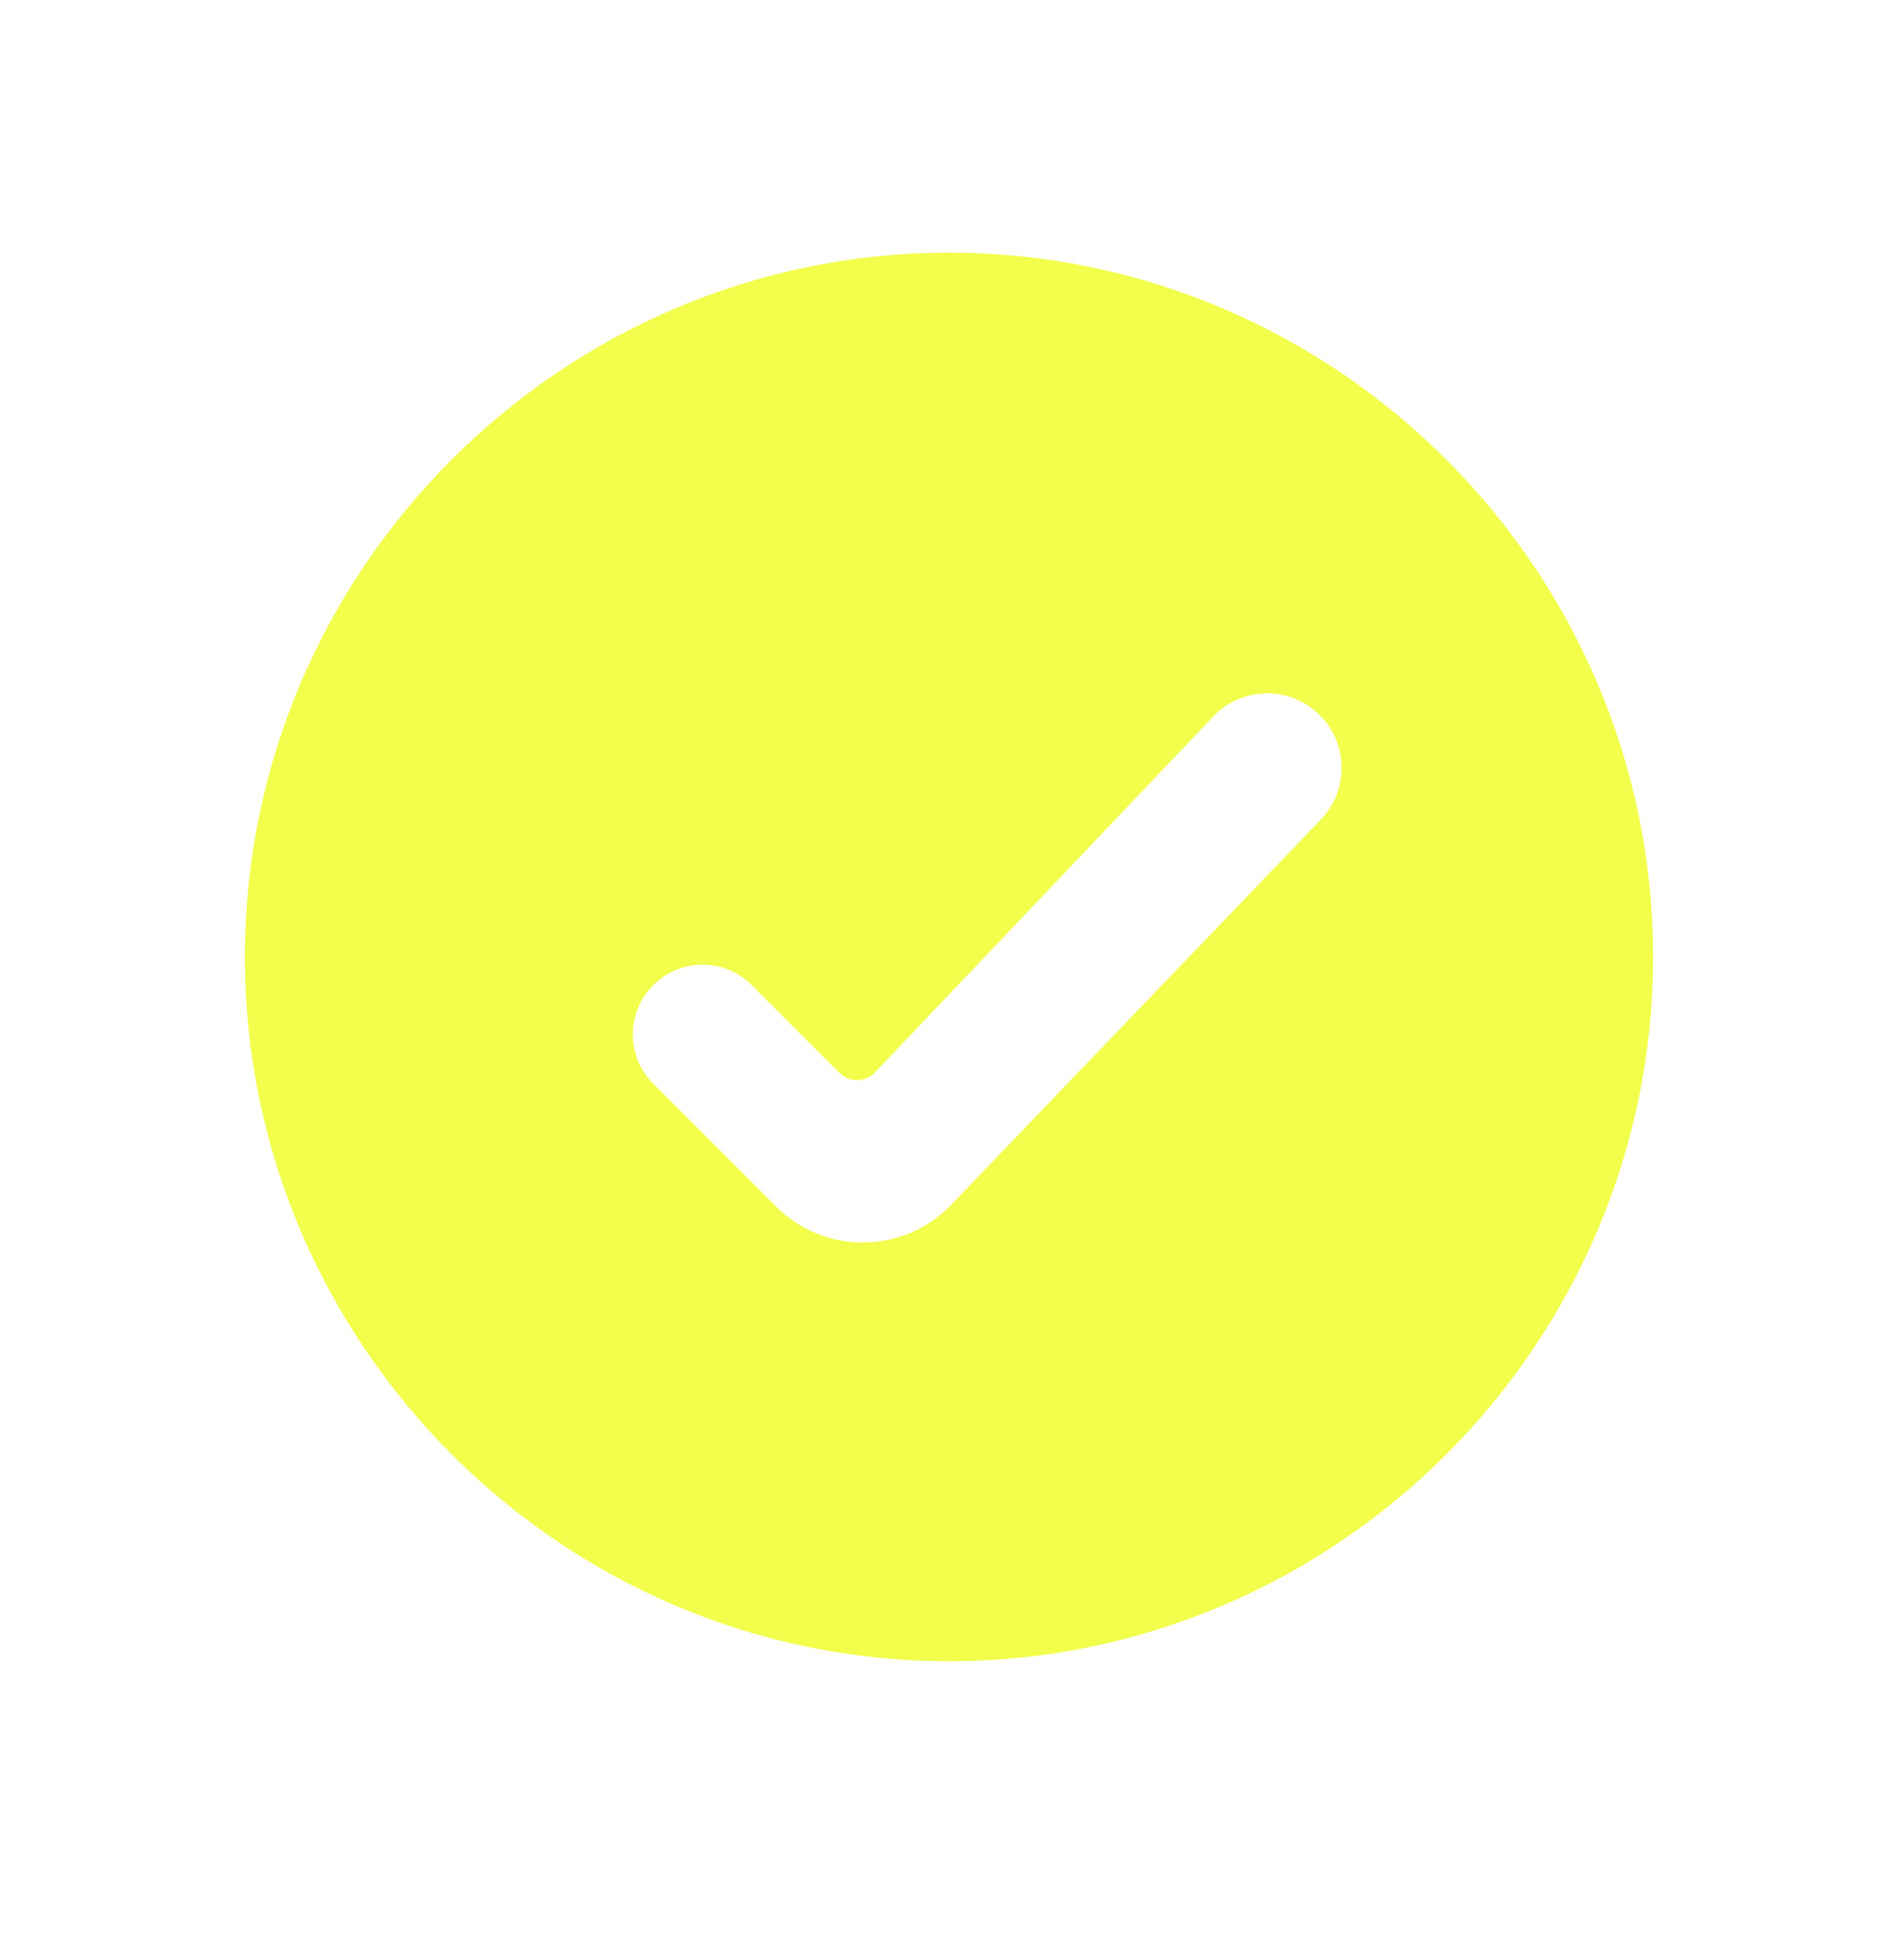 <svg width="31" height="32" viewBox="0 0 31 32" fill="none" xmlns="http://www.w3.org/2000/svg">
<g filter="url(#filter0_d_528_426)">
<path d="M15.5 0.126C9.175 0.126 4 5.301 4 11.626C4 17.951 9.175 23.126 15.5 23.126C21.825 23.126 27 17.951 27 11.626C27 5.301 21.825 0.126 15.5 0.126ZM15.534 15.674C14.758 16.482 13.469 16.495 12.677 15.703L10.67 13.696C10.225 13.251 10.225 12.531 10.67 12.086V12.086C11.115 11.641 11.835 11.641 12.28 12.086L13.715 13.521C13.874 13.68 14.133 13.677 14.288 13.514L19.815 7.7C20.287 7.204 21.074 7.195 21.557 7.678V7.678C22.025 8.146 22.033 8.903 21.575 9.381L15.534 15.674Z" fill="#F2FE4B"/>
</g>
<defs>
<filter id="filter0_d_528_426" x="0" y="0.126" width="31" height="31" filterUnits="userSpaceOnUse" color-interpolation-filters="sRGB">
<feFlood flood-opacity="0" result="BackgroundImageFix"/>
<feColorMatrix in="SourceAlpha" type="matrix" values="0 0 0 0 0 0 0 0 0 0 0 0 0 0 0 0 0 0 127 0" result="hardAlpha"/>
<feOffset dy="4"/>
<feGaussianBlur stdDeviation="2"/>
<feComposite in2="hardAlpha" operator="out"/>
<feColorMatrix type="matrix" values="0 0 0 0 0 0 0 0 0 0 0 0 0 0 0 0 0 0 0.25 0"/>
<feBlend mode="normal" in2="BackgroundImageFix" result="effect1_dropShadow_528_426"/>
<feBlend mode="normal" in="SourceGraphic" in2="effect1_dropShadow_528_426" result="shape"/>
</filter>
</defs>
</svg>
